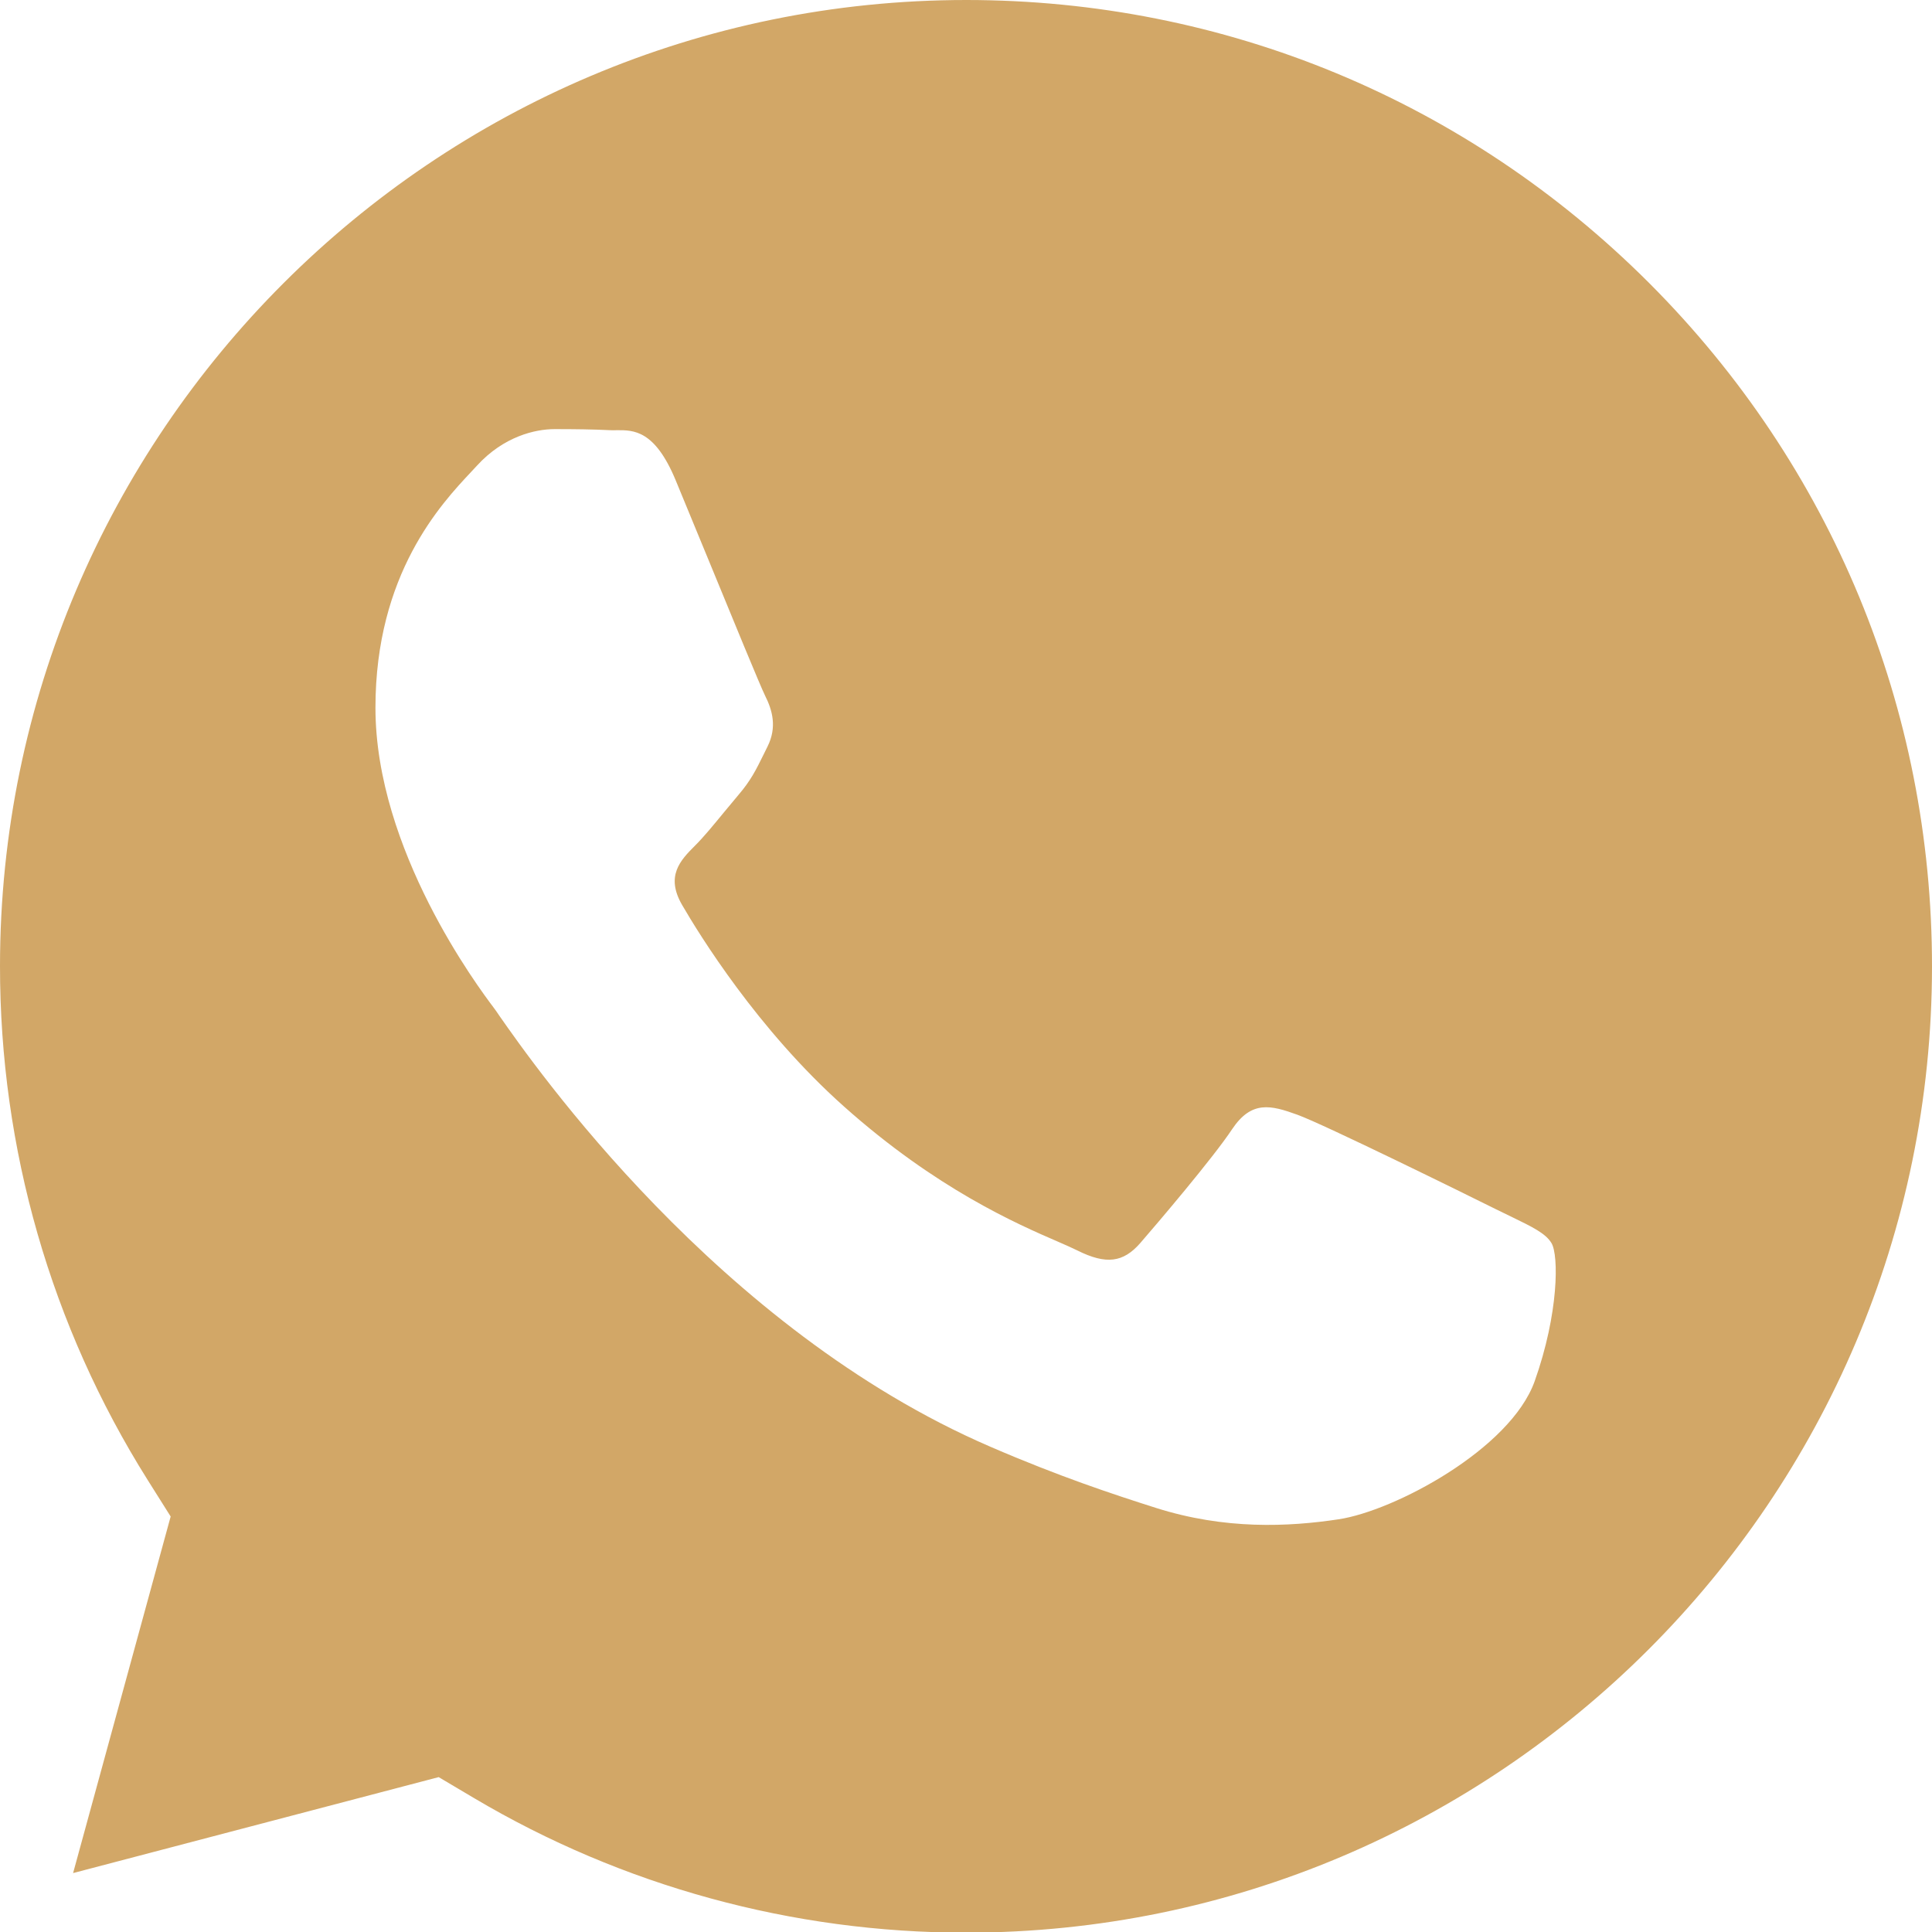 <?xml version="1.0" encoding="UTF-8"?> <svg xmlns="http://www.w3.org/2000/svg" width="18" height="18" viewBox="0 0 18 18" fill="none"><path fill-rule="evenodd" clip-rule="evenodd" d="M0.681 17.451L4.087 16.557L4.416 16.752C5.798 17.572 7.382 18.006 8.997 18.006H9C13.961 18.006 17.998 13.969 18 9.007C18.001 6.602 17.066 4.341 15.367 2.639C13.667 0.938 11.408 0.001 9.004 0C4.039 0 0.002 4.037 7.63583e-07 8.999C-0.001 10.7 0.475 12.356 1.376 13.789L1.59 14.129L0.681 17.451ZM14.085 11.338C14.274 11.43 14.401 11.491 14.455 11.582C14.523 11.695 14.523 12.236 14.298 12.869C14.072 13.501 12.991 14.077 12.471 14.155C12.005 14.225 11.415 14.254 10.767 14.048C10.374 13.923 9.87 13.757 9.225 13.478C6.688 12.383 4.974 9.924 4.65 9.46C4.628 9.427 4.612 9.404 4.603 9.393L4.601 9.39C4.457 9.199 3.498 7.919 3.498 6.594C3.498 5.347 4.11 4.694 4.392 4.394C4.411 4.373 4.429 4.354 4.445 4.337C4.693 4.066 4.986 3.998 5.167 3.998C5.347 3.998 5.527 4 5.685 4.008C5.705 4.009 5.725 4.009 5.746 4.008C5.903 4.007 6.1 4.006 6.294 4.472C6.368 4.651 6.478 4.917 6.593 5.197C6.826 5.764 7.083 6.39 7.128 6.481C7.196 6.616 7.241 6.774 7.151 6.955C7.137 6.982 7.125 7.008 7.113 7.032C7.045 7.17 6.995 7.272 6.88 7.406C6.835 7.459 6.788 7.516 6.741 7.573C6.648 7.686 6.555 7.8 6.474 7.88C6.339 8.015 6.198 8.162 6.356 8.433C6.513 8.703 7.056 9.589 7.861 10.307C8.725 11.078 9.477 11.404 9.858 11.569C9.932 11.601 9.992 11.628 10.037 11.65C10.307 11.785 10.465 11.762 10.623 11.582C10.78 11.401 11.299 10.792 11.479 10.521C11.66 10.25 11.84 10.296 12.088 10.386C12.336 10.476 13.666 11.131 13.937 11.266C13.99 11.292 14.039 11.316 14.085 11.338Z" fill="#D2A767"></path></svg> 